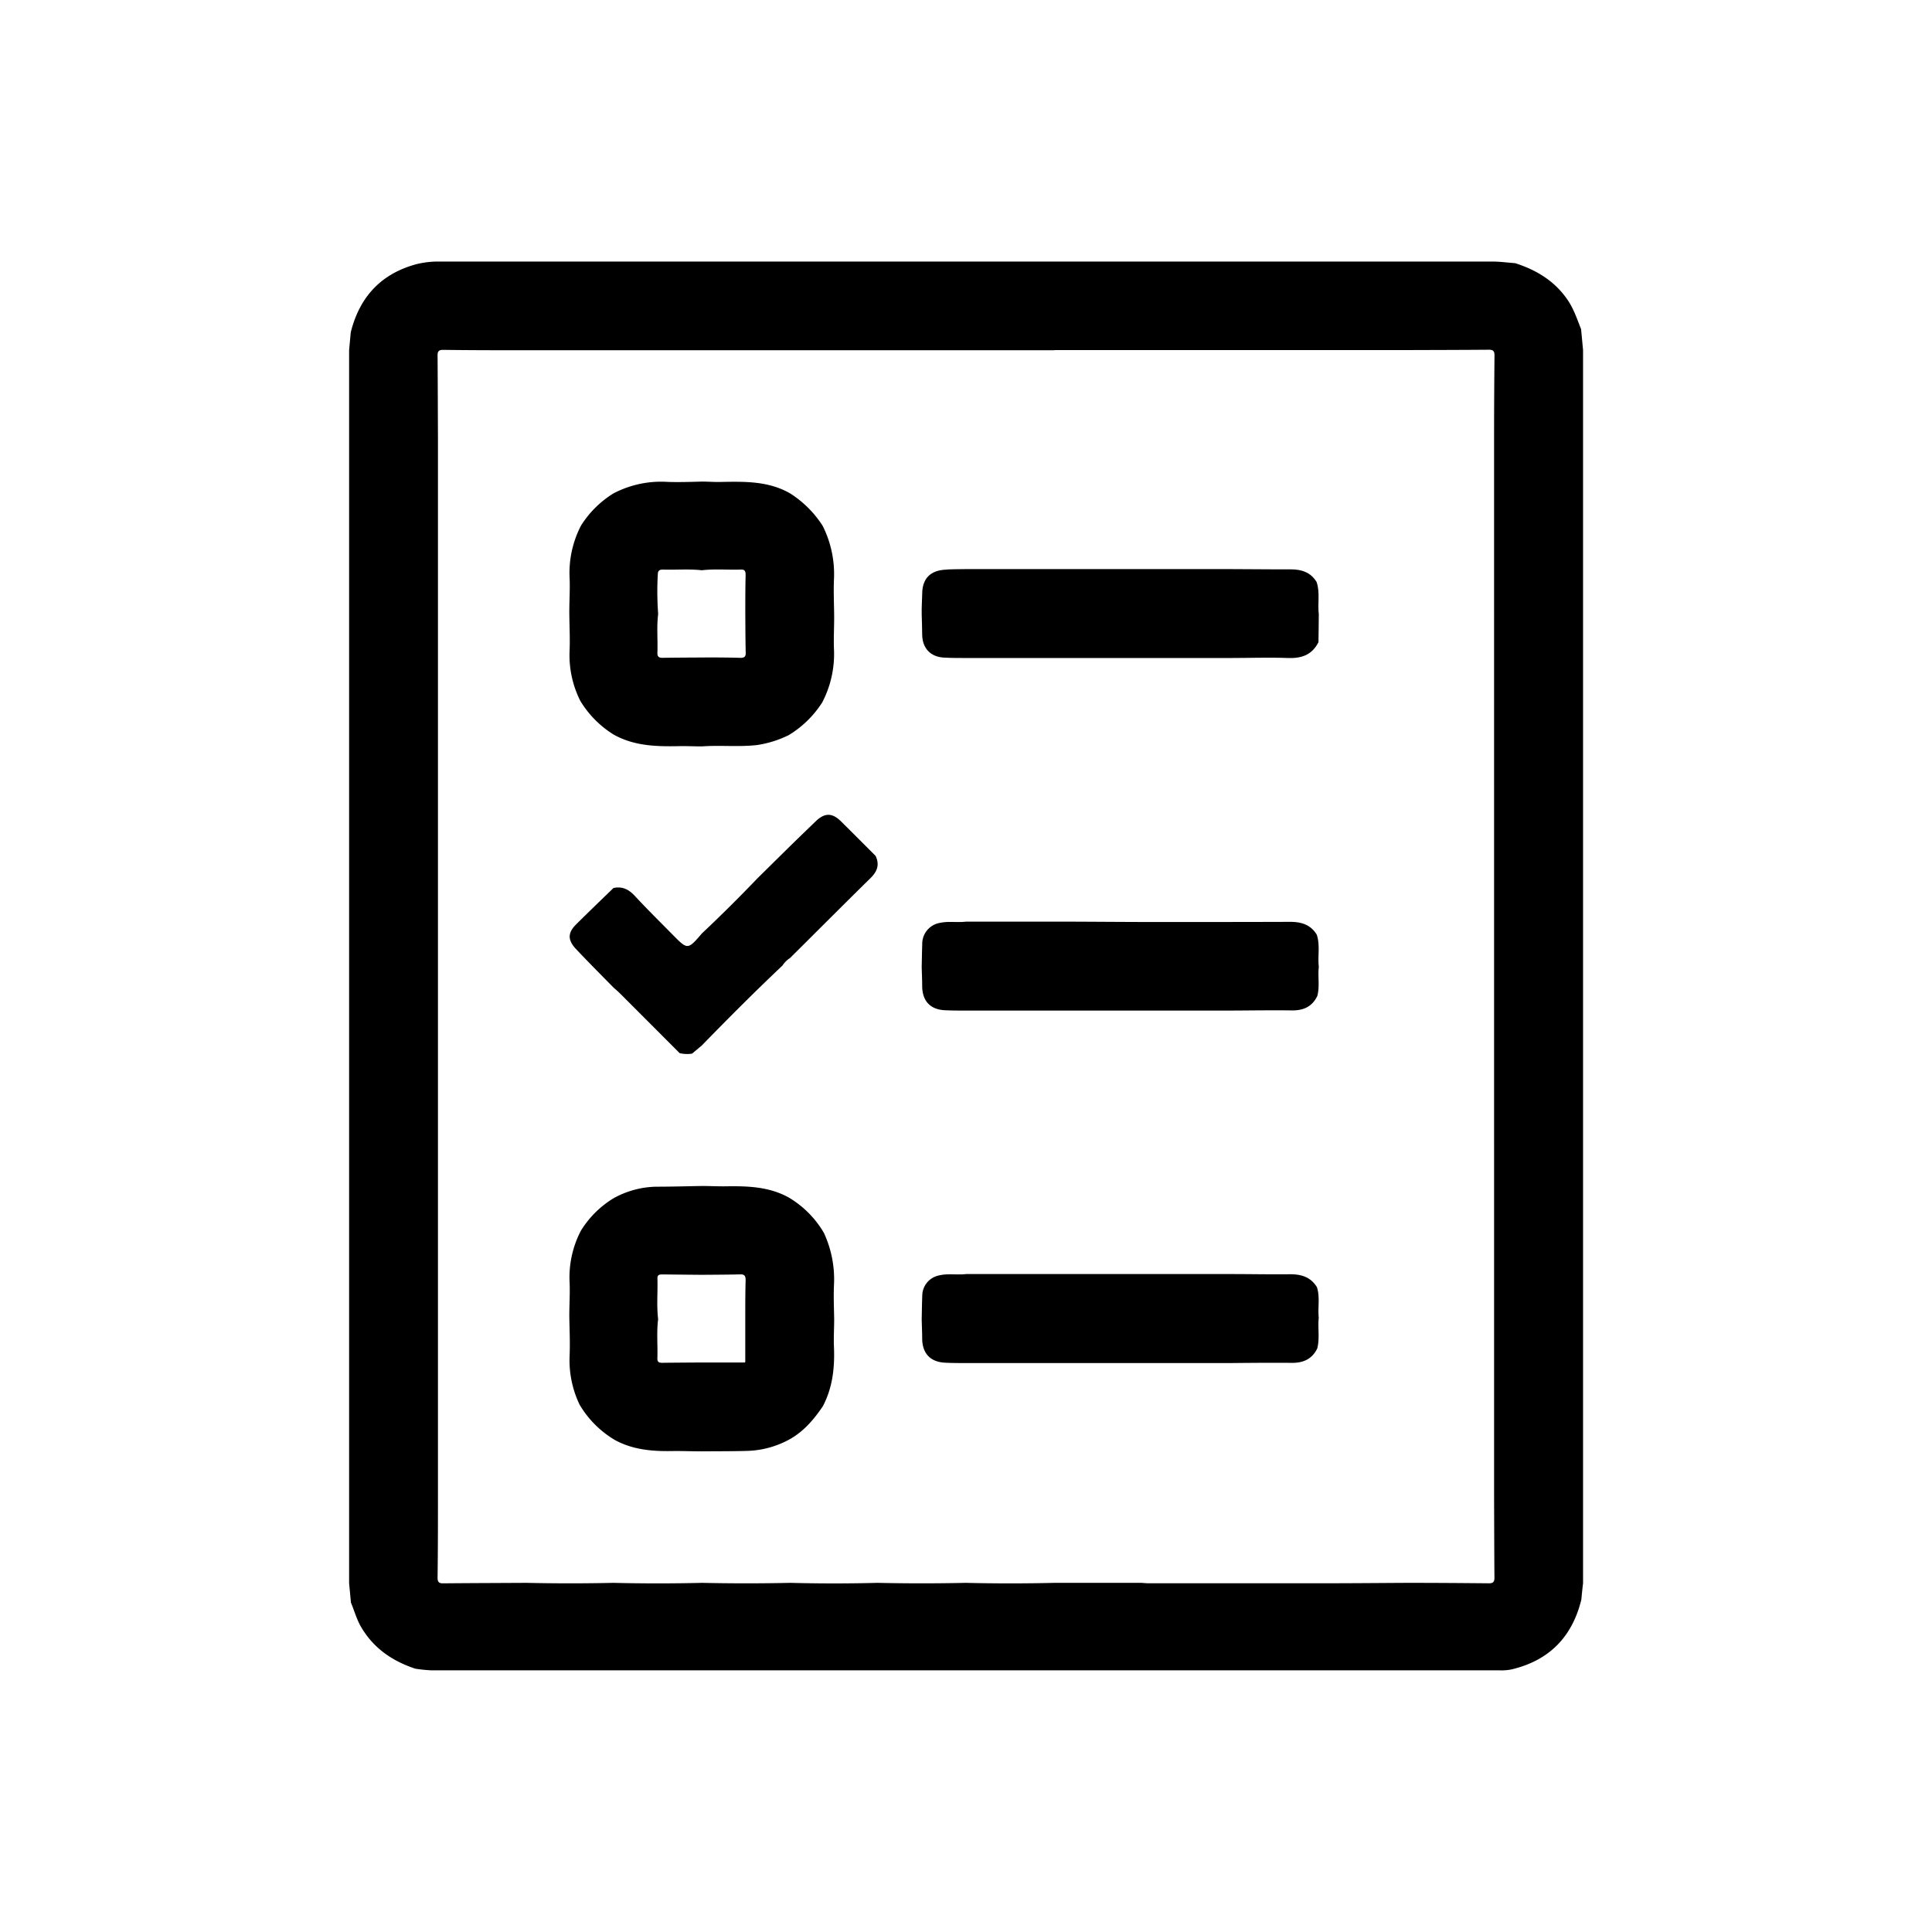<svg id="Ebene_1" data-name="Ebene 1" xmlns="http://www.w3.org/2000/svg" viewBox="0 0 600 600"><path d="M491.1,496.77c-2.83,11.6-10,18.9-21.63,21.67a15.54,15.54,0,0,1-3.72.3q-165.9,0-331.8,0a47.41,47.41,0,0,1-4.95-.51c-7.06-2.33-12.88-6.26-16.76-12.79-1.46-2.44-2.17-5.15-3.25-7.73l-.57-6v-137q0-13.74,0-27.48,0-13.51,0-27V217.75q0-13.51,0-27v-82l.51-5.54c2.73-10.94,9.34-18.17,20.33-21.15a27.42,27.42,0,0,1,7.17-.83q163.55,0,327.1,0c2.32,0,4.64.33,7,.5,6.66,2.12,12.35,5.57,16.36,11.49,1.89,2.79,2.9,5.93,4.13,9l.61,6.48v109q0,13.76,0,27.52v82q0,13.75,0,27.52v27.48q0,13.75,0,27.51v27q0,13.75,0,27.52v27.48C491.42,493.41,491.26,495.09,491.1,496.77Zm-163.6-388H163c-8.46,0-16.93,0-25.4-.12-1.3,0-1.72.44-1.71,1.73.07,8.46.08,16.93.12,25.4v55q0,13.74,0,27.5,0,13.5,0,27v55q0,13.74,0,27.5,0,13.5,0,27v109.5c0,8.56,0,17.12-.12,25.68,0,1.26.36,1.78,1.69,1.76,8.65-.08,17.29-.1,25.93-.15q13.49.3,27,0,13.77.33,27.53,0,13.72.3,27.46,0,13.52.35,27,0,13.74.3,27.47,0,13.75.33,27.52,0h27c.74.05,1.49.13,2.23.13q26.82,0,53.62,0c8.89,0,17.78-.08,26.67-.13,8.47,0,16.95.06,25.42.14,1.34,0,1.69-.52,1.68-1.76-.07-8.56-.08-17.12-.11-25.67V135.74c0-8.47.05-16.93.13-25.4,0-1.28-.42-1.74-1.72-1.73-8.63.07-17.26.08-25.9.11h-109Z"/><path d="M191,447.23a31.13,31.13,0,0,1-11-11A31.84,31.84,0,0,1,176.9,421c.15-3.74,0-7.49-.08-11.23s.24-7.64.08-11.44a31.29,31.29,0,0,1,3.48-16.08,30.48,30.48,0,0,1,10.11-10.09,28.36,28.36,0,0,1,13.31-3.62c4.73,0,9.46-.14,14.19-.22,2.48,0,5,.14,7.44.1,6.74-.1,13.42.09,19.53,3.48a30.91,30.91,0,0,1,10.92,11A34.28,34.28,0,0,1,259,399.05c-.16,3.56,0,7.12.06,10.68,0,2.82-.19,5.64-.07,8.45.27,6.47-.38,12.73-3.46,18.56-2.71,4-5.78,7.63-10,10.08A29,29,0,0,1,232,450.59c-4.65.13-9.31.1-14,.14-3.14,0-6.29-.14-9.43-.09C202.47,450.74,196.51,450.22,191,447.23Zm40-24.09c.31.05.48-.07.45-.4v-13c0-4.06,0-8.12.11-12.19,0-1.21-.27-1.81-1.65-1.78-4,.1-8,.1-11.93.14l-12.18-.12c-.9,0-1.67,0-1.63,1.27.13,4.21-.29,8.43.22,12.64-.52,4.06-.09,8.14-.24,12.22,0,1.2.66,1.32,1.61,1.31,4.08-.05,8.16-.07,12.24-.1Z"/><path d="M190.54,228.11a31.44,31.44,0,0,1-10.31-10.43A31.42,31.42,0,0,1,176.9,202c.14-3.74-.05-7.49-.09-11.24s.25-7.47.09-11.2a31.93,31.93,0,0,1,3.53-16.32,31.3,31.3,0,0,1,10.07-10,31.81,31.81,0,0,1,16.81-3.58c3.56.12,7.13,0,10.7-.1,1.82,0,3.65.15,5.47.12,7.56-.13,15.13-.39,22,3.61a33.07,33.07,0,0,1,10,10A33.36,33.36,0,0,1,259,179.8c-.16,3.64,0,7.29.05,10.93s-.2,7.3-.05,10.93a32.51,32.51,0,0,1-3.67,16.52A32.22,32.22,0,0,1,245,228.27a33.28,33.28,0,0,1-9.88,3.11c-5.72.65-11.44,0-17.14.42-2.32,0-4.64-.12-7-.08C204,231.86,197,231.74,190.54,228.11Zm40.92-37.37c0-4.05,0-8.1.1-12.15,0-1.06-.17-1.76-1.46-1.71-4,.15-8.1-.26-12.13.22-4.05-.45-8.1-.08-12.15-.21-1,0-1.51.33-1.53,1.42a94.86,94.86,0,0,0,.11,12.39c-.51,4-.08,8.08-.24,12.12,0,1.29.64,1.49,1.7,1.47,4-.06,8.1-.07,12.15-.1s8,0,12,.11c1.18,0,1.61-.39,1.58-1.58C231.49,198.73,231.49,194.74,231.46,190.74Z"/><path d="M409.56,190.73c0,2.91-.07,5.81-.1,8.71-2,3.95-5.23,5.07-9.47,4.91-6-.22-12,0-18,0H300c-2.23,0-4.45,0-6.68-.12-4.25-.15-6.85-2.83-6.93-7.08,0-2.14-.1-4.28-.15-6.43s.13-4.28.16-6.42c.05-4.28,2.19-6.84,6.44-7.32,2.36-.27,4.77-.17,7.17-.24h82c6.29,0,12.58.11,18.87.08,3.37,0,6.18.92,8,3.92C410,184,409.16,187.43,409.56,190.73Z"/><path d="M382,313.84H300c-2.07,0-4.15,0-6.23-.09-4.76-.12-7.33-2.75-7.38-7.5,0-2-.1-4-.15-6,.06-2.39.09-4.79.17-7.18a6.58,6.58,0,0,1,5.44-6.45c2.71-.61,5.45-.05,8.16-.4h27.5c10,0,20,.11,29.95.12,14.4,0,28.8,0,43.19-.05,3.48,0,6.39.86,8.29,4,1.08,3.27.24,6.65.63,10-.36,3,.33,6.06-.46,9-1.58,3.34-4.31,4.54-7.89,4.5C394.81,313.71,388.41,313.81,382,313.84Z"/><path d="M409.55,409.23c-.35,3.17.35,6.39-.46,9.54-1.61,3.31-4.35,4.51-7.91,4.48-6.39-.06-12.78,0-19.17.06H300c-2.15,0-4.31,0-6.47-.11-4.6-.22-7.09-2.87-7.14-7.48,0-2-.1-4-.15-6,.06-2.49.08-5,.18-7.45a6.47,6.47,0,0,1,5.17-6.17c2.79-.68,5.63-.09,8.43-.43h82c6.23,0,12.46.13,18.7.06,3.48,0,6.35.9,8.26,4C410,402.87,409.2,406.09,409.55,409.23Z"/><path d="M211.08,327.07l-18.36-18.38c-.71-.7-1.46-1.36-2.19-2l-6.38-6.48c-1.79-1.85-3.59-3.68-5.34-5.56-2.53-2.72-2.52-5,.12-7.58,3.82-3.8,7.71-7.53,11.58-11.29,2.7-.58,4.72.39,6.6,2.41,3.83,4.13,7.85,8.09,11.81,12.11,4.65,4.71,4.65,4.71,9.11-.46q8.79-8.28,17.13-17l10.31-10.17q3.93-3.83,7.88-7.63c2.74-2.64,5.09-2.66,7.79,0,3.61,3.57,7.19,7.17,10.78,10.76,1.3,2.72.53,4.84-1.57,6.9-8.37,8.22-16.64,16.54-25,24.82a8.06,8.06,0,0,0-2.35,2.34c-8.55,8.08-16.86,16.41-25.07,24.84l-3,2.51A10.24,10.24,0,0,1,211.08,327.07Z"/></svg>